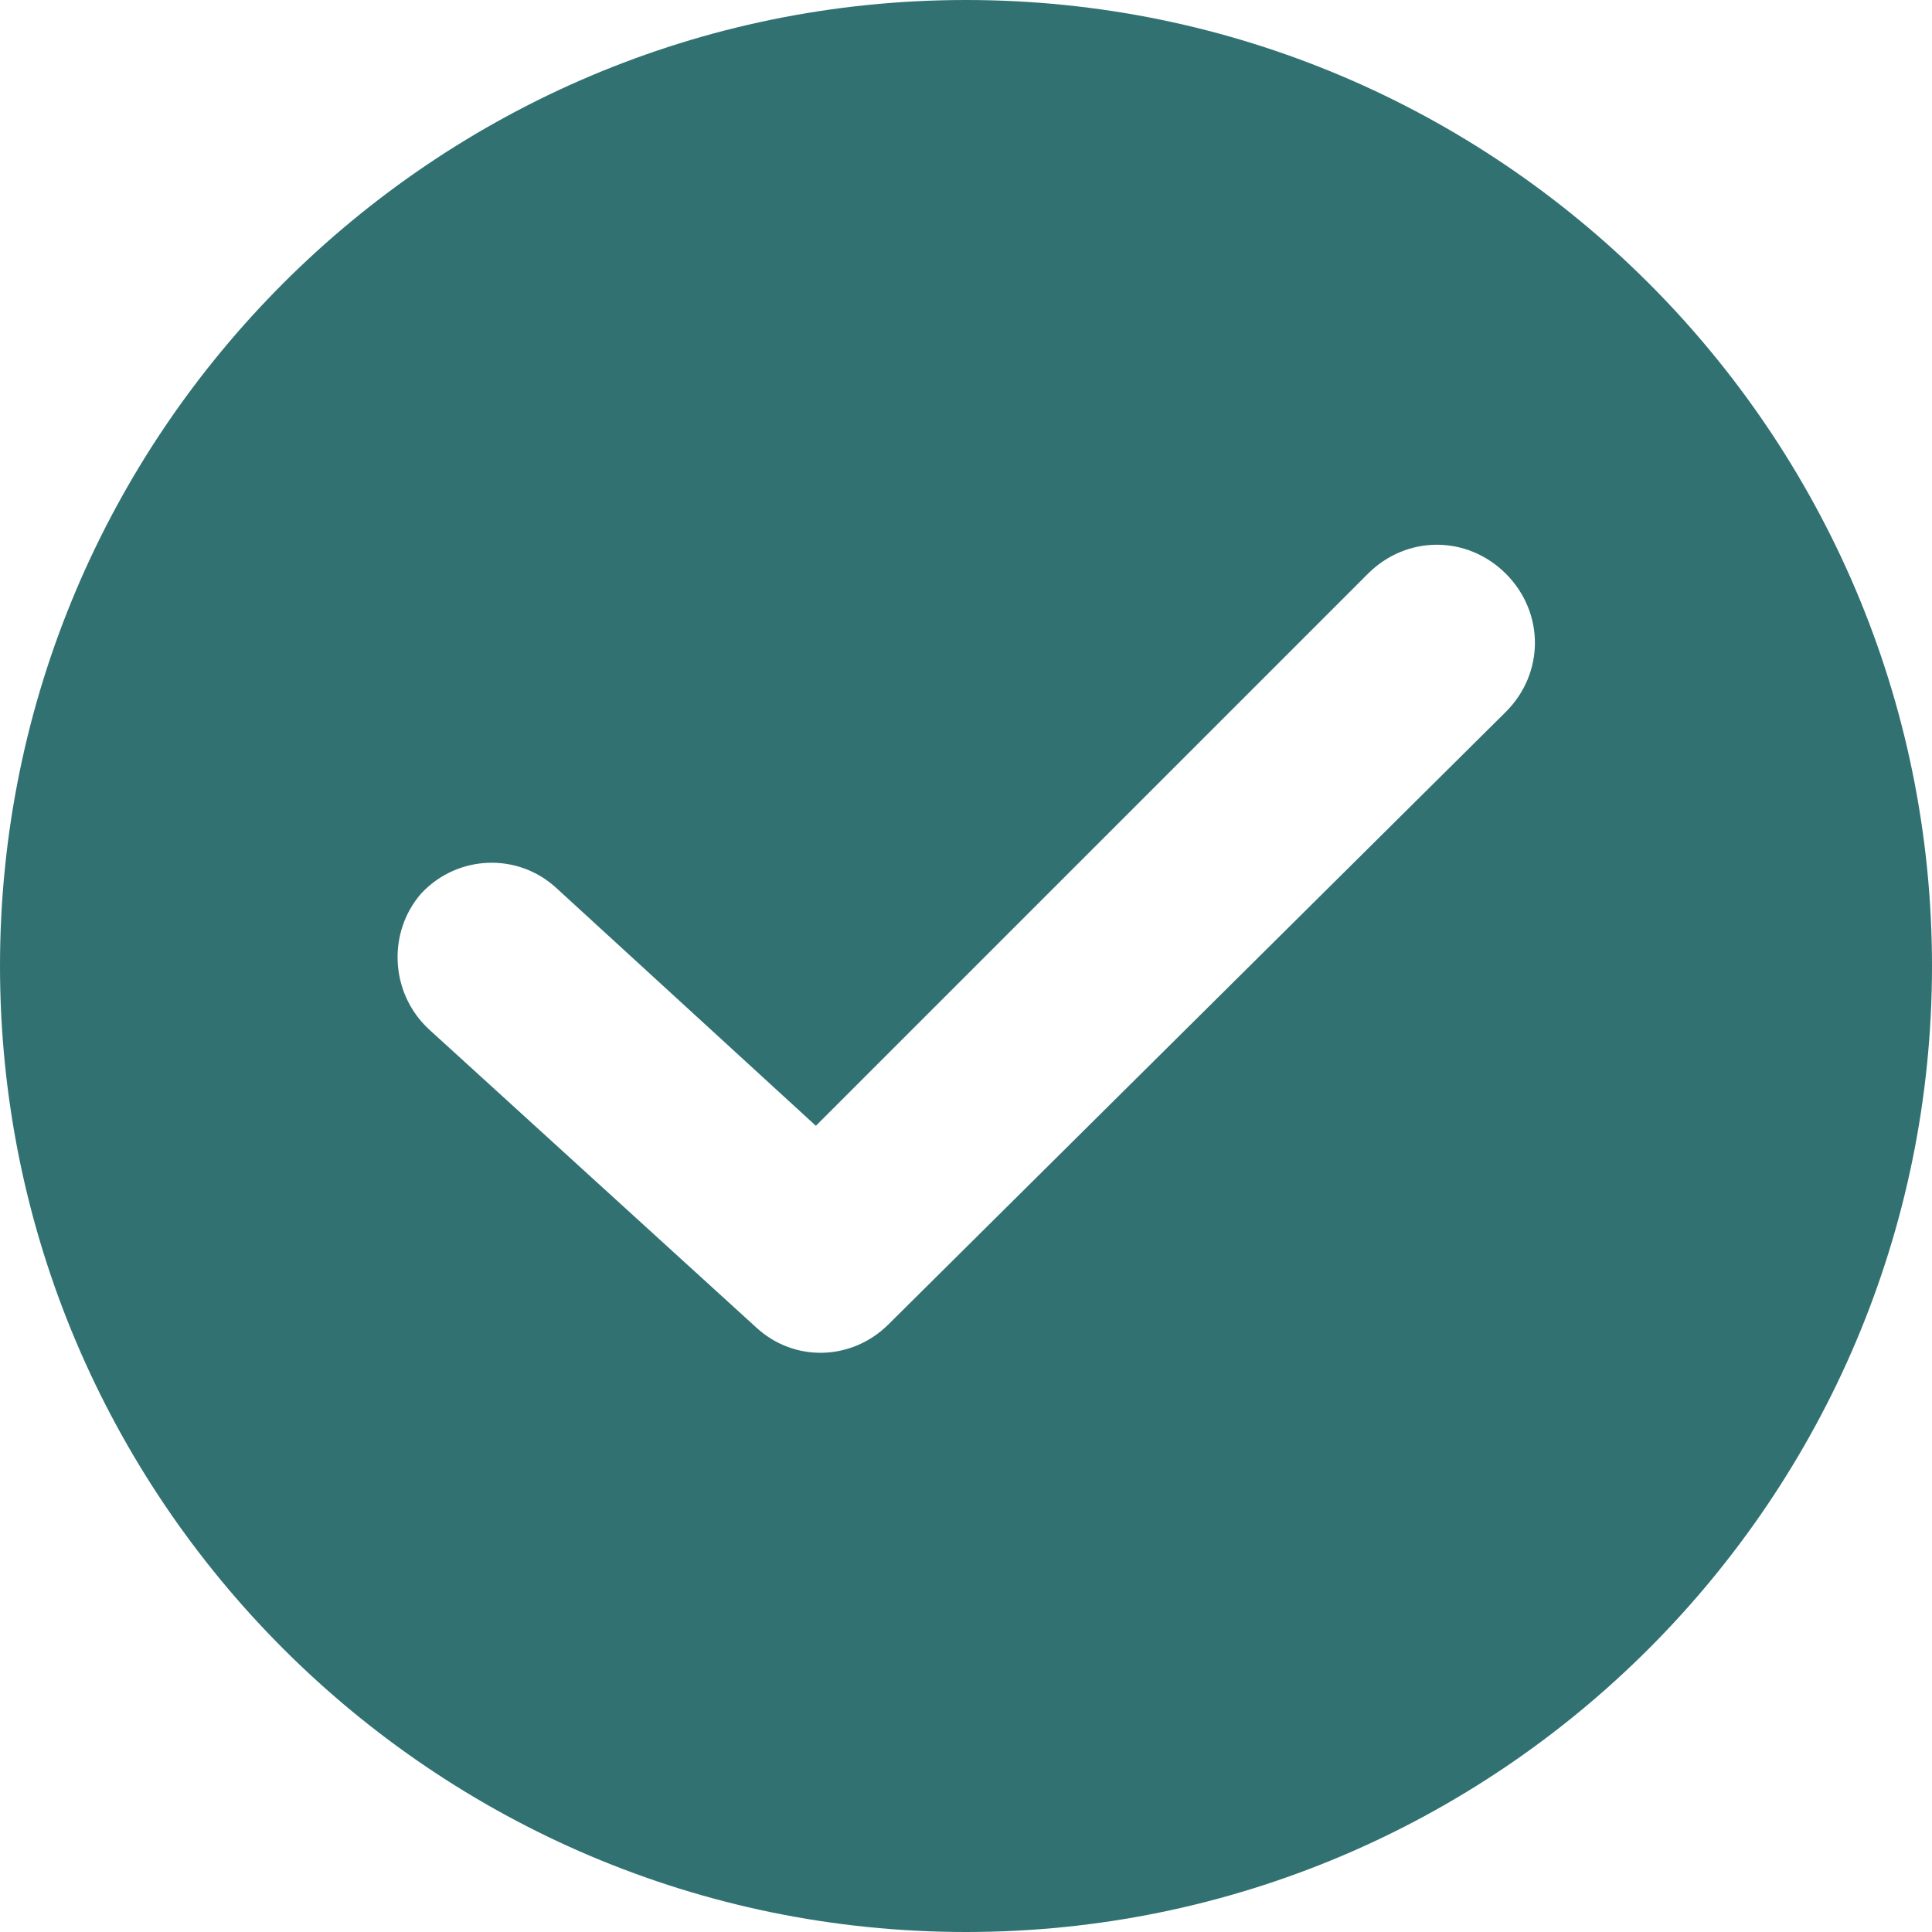 <svg width="17" height="17" viewBox="0 0 17 17" fill="none" xmlns="http://www.w3.org/2000/svg">
<g clip-path="url(#clip0_2013_644)">
<path d="M8.5 0C3.813 0 0 3.813 0 8.5C0 13.187 3.813 17 8.5 17C13.187 17 17 13.187 17 8.5C17 3.813 13.187 0 8.5 0ZM13.251 6.263L7.818 11.653C7.499 11.972 6.987 11.994 6.647 11.674L3.771 9.054C3.43 8.734 3.409 8.202 3.707 7.861C4.026 7.52 4.559 7.499 4.9 7.818L7.179 9.906L12.036 5.049C12.377 4.708 12.91 4.708 13.251 5.049C13.591 5.39 13.591 5.922 13.251 6.263Z" fill="#327172"/>
</g>
<defs>
<clipPath id="clip0_2013_644">
<rect width="17" height="17" fill="white"/>
</clipPath>
</defs>
</svg>
